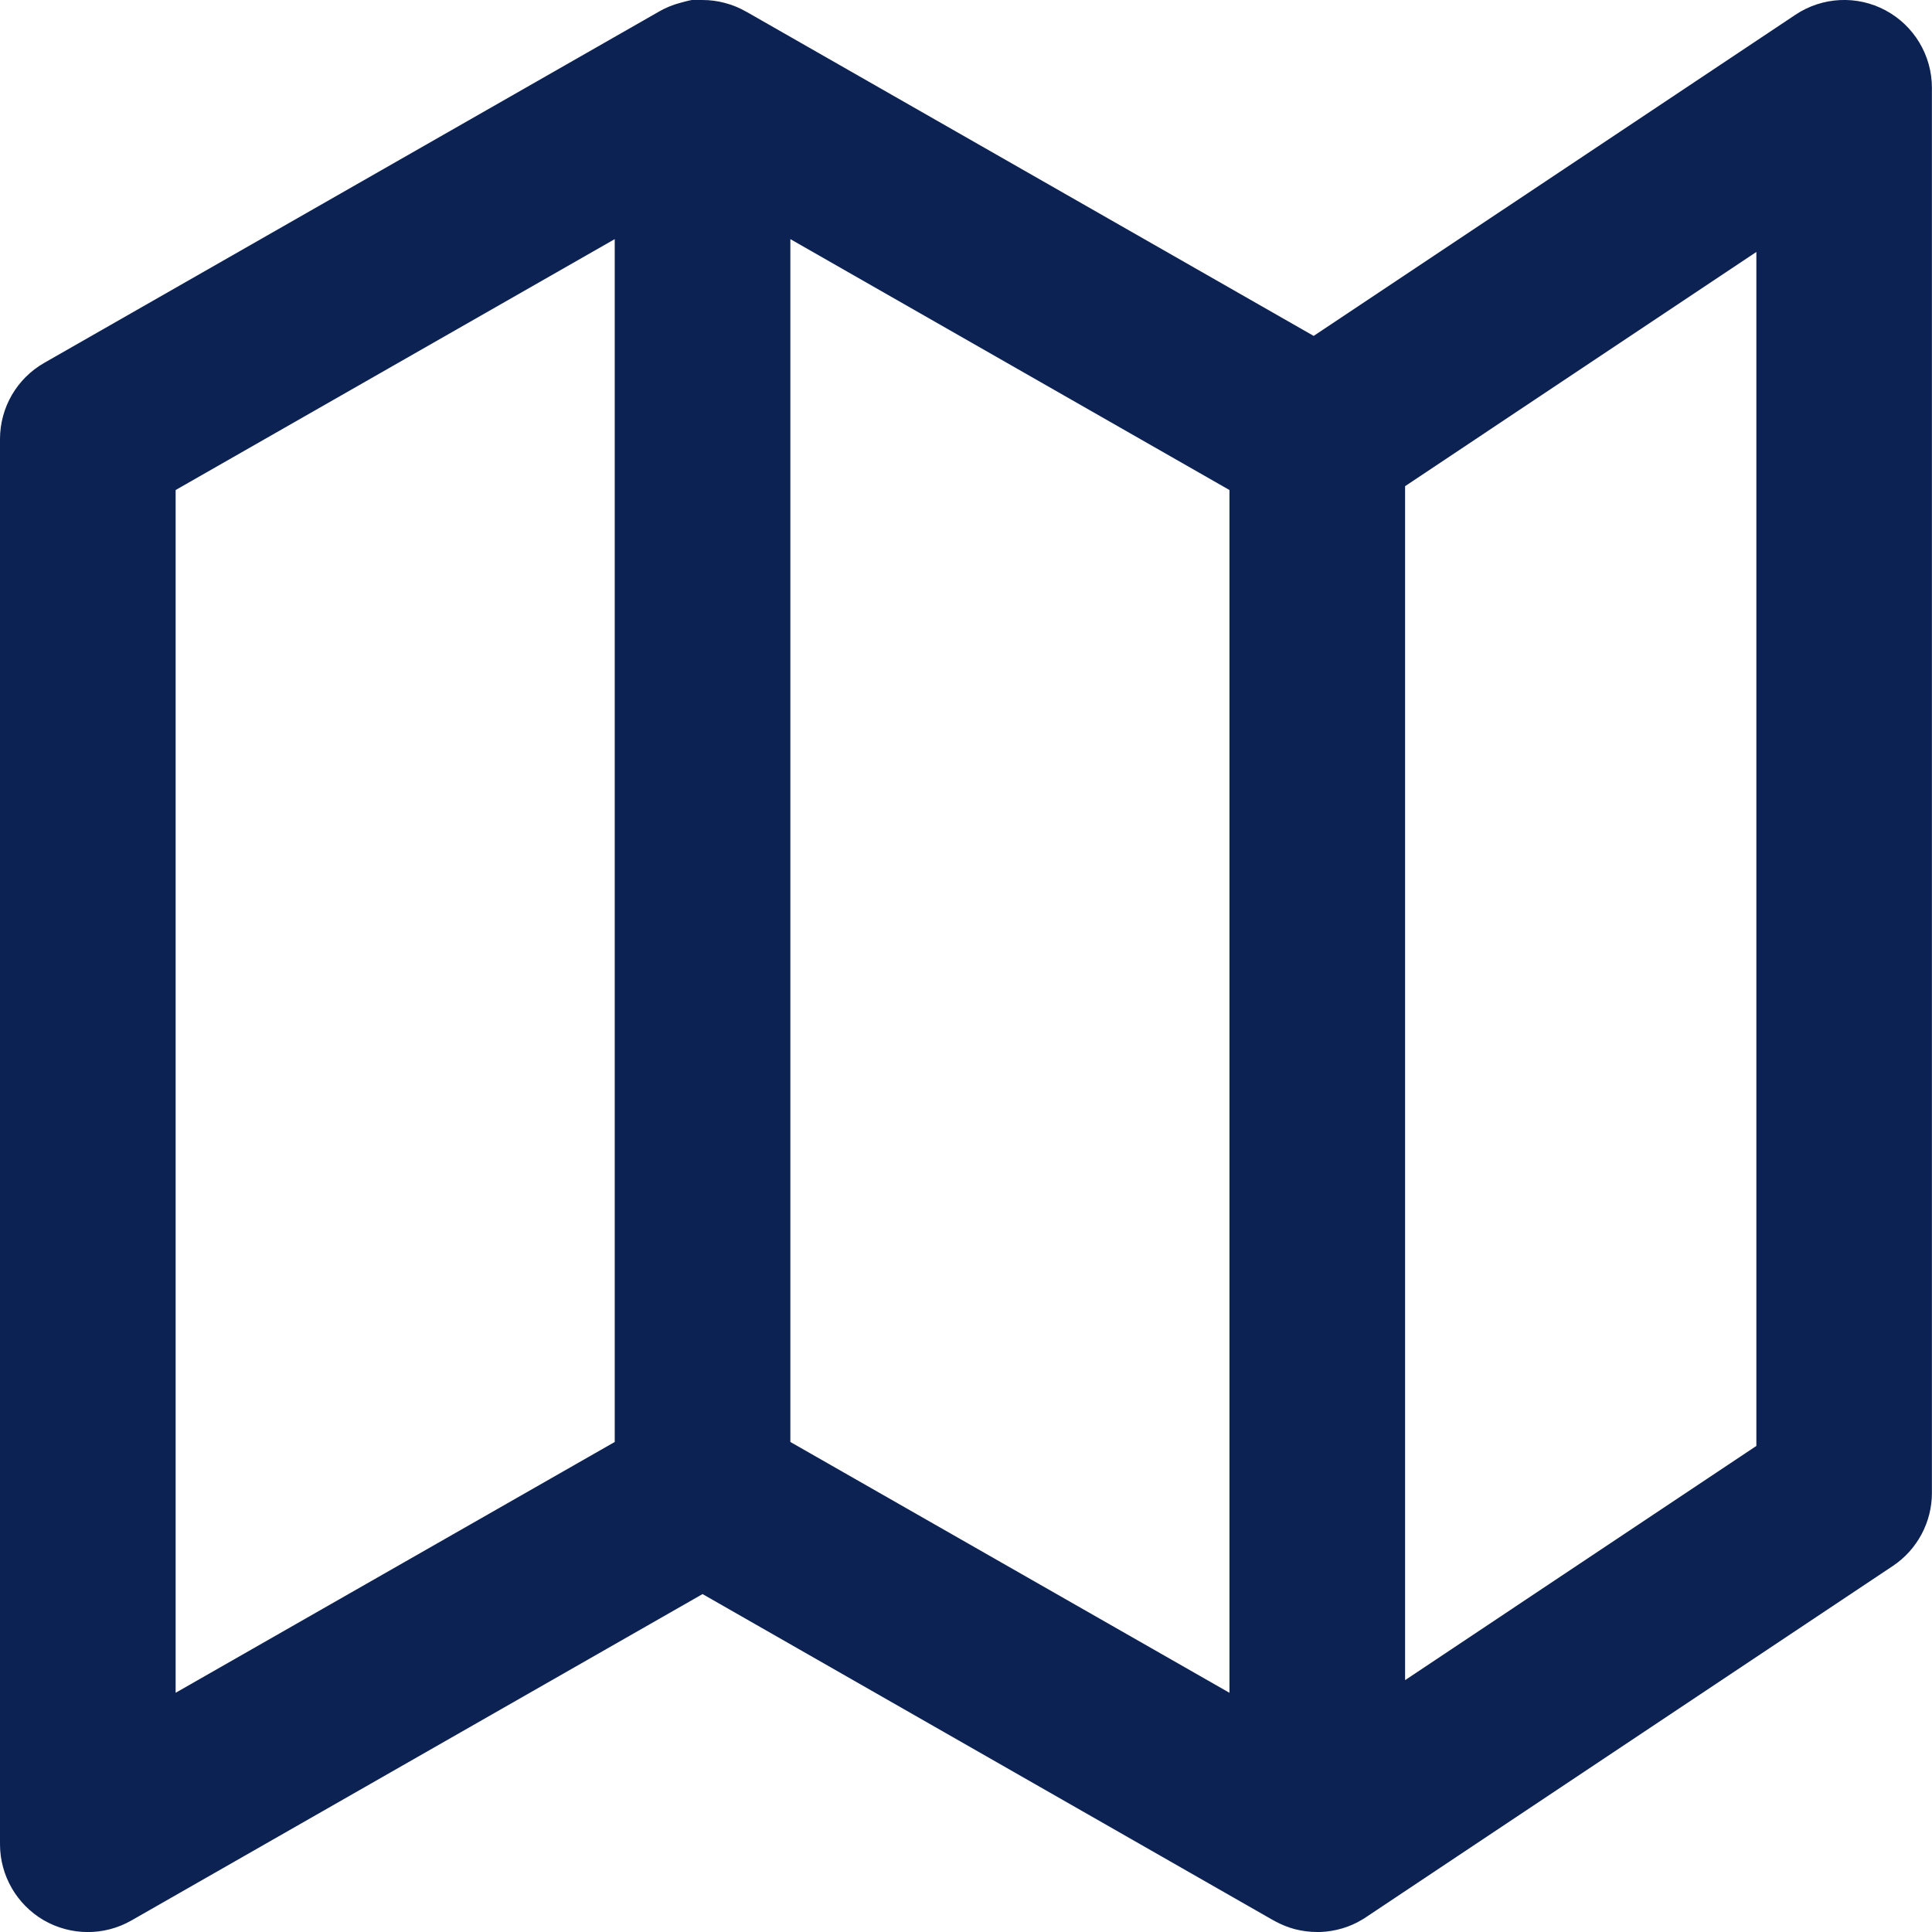 <?xml version="1.0" encoding="UTF-8"?><svg id="Layer_1" xmlns="http://www.w3.org/2000/svg" version="1.1" viewBox="0 0 22 22"><!--Generator: Adobe Illustrator 29.1.0, SVG Export Plug-In . SVG Version: 2.1.0 Build 142)--><defs><style>.st0 {
        fill: #0c2252;
      }</style></defs><path class="st0" d="M14.999,22c-.086,0-.172-.011-.257-.033-.073-.02-.144-.048-.21-.083-.016-.008-.032-.018-.048-.026l-6.484-3.706-6.504,3.717c-.31.177-.689.175-.998-.003-.308-.18-.498-.509-.498-.865V5c0-.359.192-.69.504-.868L7.488.141s.005-.003.008-.005c.078-.045.162-.081.251-.104.083-.022.174-.051.253-.032h0c.085,0,.172.011.256.034.085.022.166.056.241.099.005.003.01.005.015.008l6.447,3.684L20.445.168c.307-.205.702-.224,1.026-.05.325.174.528.513.528.882v16c0,.334-.167.646-.445.832l-5.982,3.988c-.022.016-.045.03-.068.043-.068.041-.142.073-.22.096-.082.024-.166.038-.25.041h-.035ZM9,16.42l5,2.856V5.58l-5-2.857v13.697ZM2,5.58v13.696l5-2.856V2.723l-5,2.857ZM16,5.535v13.597l4-2.667V2.869l-4,2.667Z"/></svg>